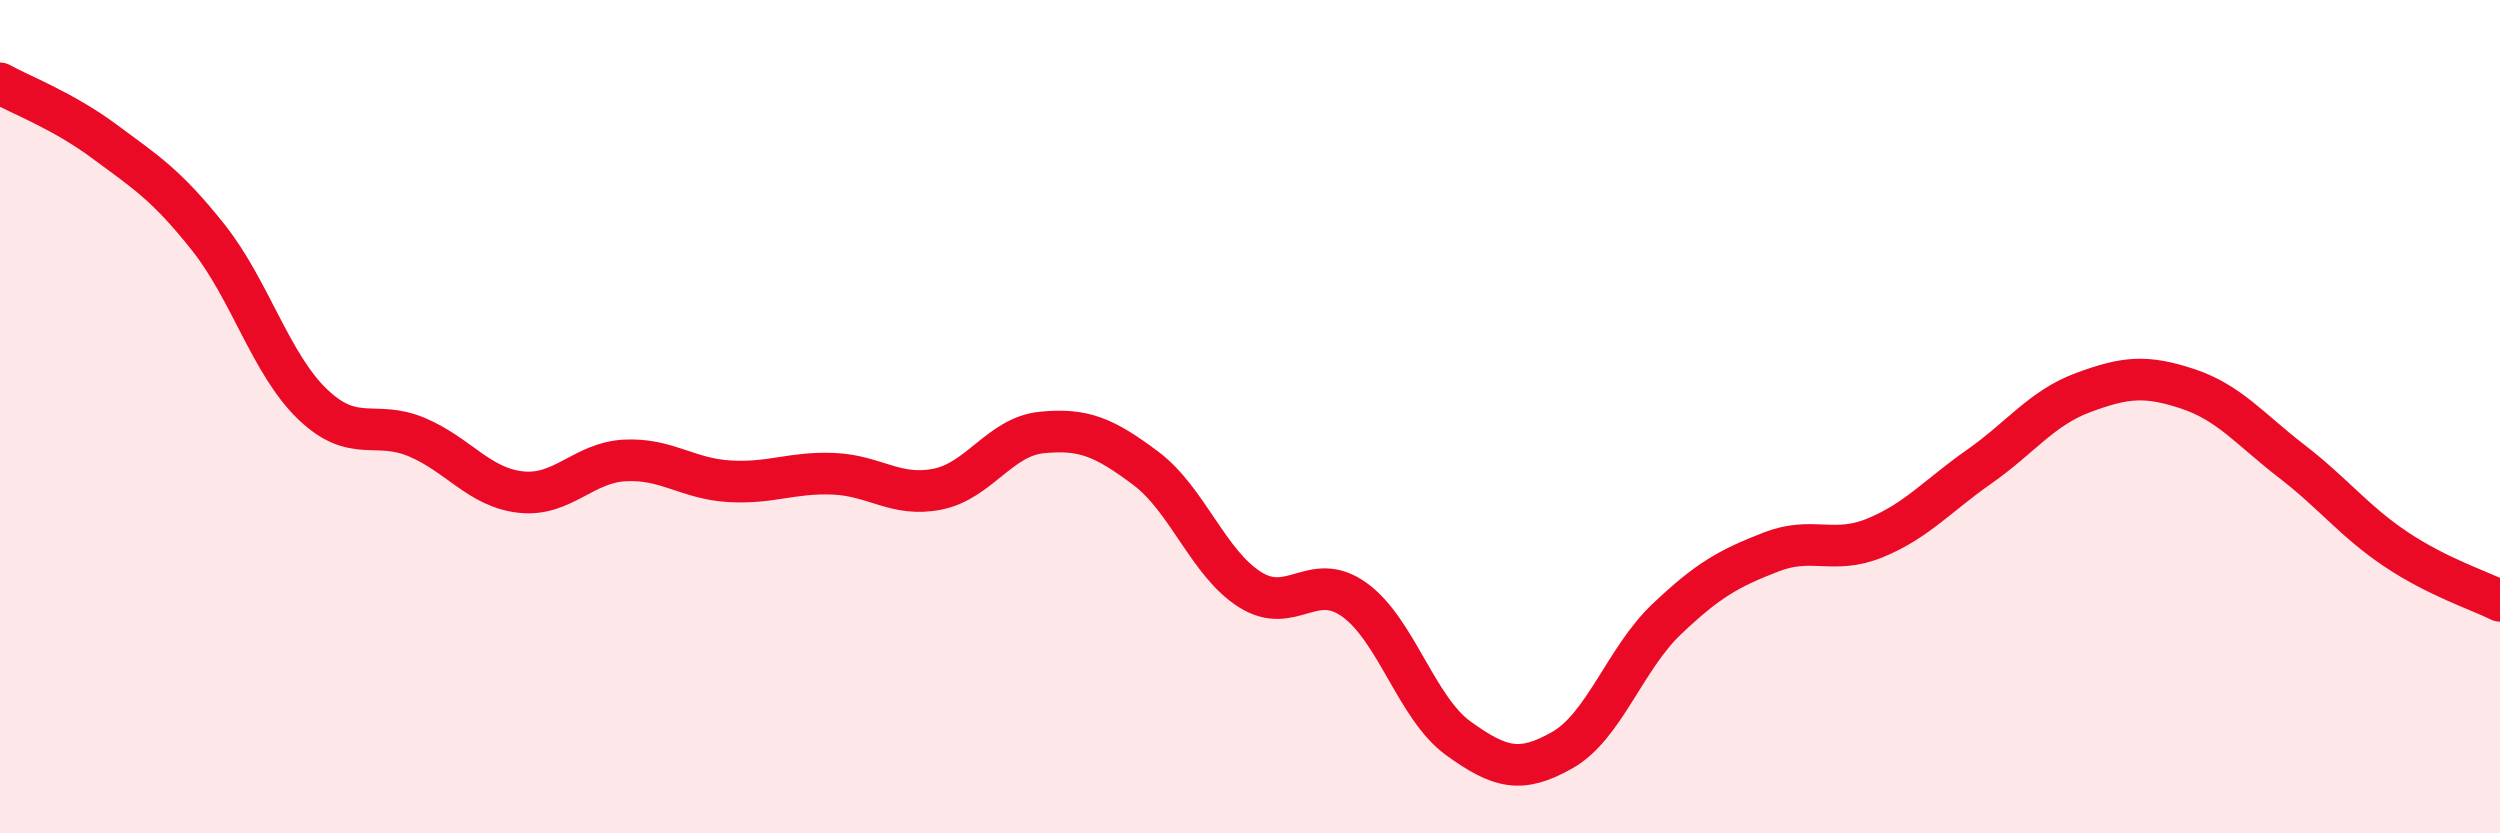 
    <svg width="60" height="20" viewBox="0 0 60 20" xmlns="http://www.w3.org/2000/svg">
      <path
        d="M 0,2 C 0.5,2.28 1.5,2.65 2.5,3.39 C 3.5,4.13 4,4.44 5,5.7 C 6,6.96 6.5,8.74 7.5,9.7 C 8.5,10.66 9,10.07 10,10.49 C 11,10.91 11.5,11.7 12.5,11.81 C 13.5,11.92 14,11.1 15,11.05 C 16,11 16.5,11.49 17.5,11.55 C 18.5,11.61 19,11.33 20,11.37 C 21,11.41 21.5,11.94 22.5,11.74 C 23.5,11.54 24,10.48 25,10.38 C 26,10.28 26.5,10.49 27.5,11.24 C 28.5,11.99 29,13.52 30,14.15 C 31,14.78 31.5,13.68 32.5,14.39 C 33.5,15.1 34,17 35,17.72 C 36,18.44 36.5,18.57 37.5,18 C 38.5,17.43 39,15.81 40,14.86 C 41,13.91 41.5,13.64 42.5,13.25 C 43.5,12.86 44,13.32 45,12.91 C 46,12.5 46.5,11.9 47.5,11.2 C 48.5,10.5 49,9.79 50,9.42 C 51,9.05 51.5,9 52.5,9.33 C 53.5,9.66 54,10.3 55,11.07 C 56,11.84 56.5,12.51 57.5,13.18 C 58.5,13.85 59.5,14.17 60,14.42L60 20L0 20Z"
        fill="#EB0A25"
        opacity="0.1"
        stroke-linecap="round"
        stroke-linejoin="round"
      />
      <path
        d="M 0,2 C 0.5,2.28 1.5,2.65 2.5,3.39 C 3.5,4.13 4,4.44 5,5.7 C 6,6.96 6.5,8.74 7.5,9.7 C 8.5,10.66 9,10.07 10,10.49 C 11,10.91 11.5,11.7 12.5,11.81 C 13.5,11.92 14,11.1 15,11.05 C 16,11 16.5,11.49 17.5,11.55 C 18.5,11.61 19,11.33 20,11.37 C 21,11.41 21.5,11.94 22.5,11.74 C 23.5,11.54 24,10.48 25,10.38 C 26,10.28 26.5,10.49 27.5,11.24 C 28.5,11.99 29,13.52 30,14.15 C 31,14.78 31.5,13.68 32.5,14.39 C 33.5,15.1 34,17 35,17.72 C 36,18.44 36.5,18.57 37.5,18 C 38.5,17.43 39,15.81 40,14.86 C 41,13.91 41.5,13.64 42.5,13.25 C 43.5,12.86 44,13.32 45,12.91 C 46,12.5 46.5,11.9 47.5,11.2 C 48.5,10.5 49,9.79 50,9.42 C 51,9.05 51.5,9 52.5,9.33 C 53.5,9.66 54,10.3 55,11.07 C 56,11.84 56.5,12.51 57.5,13.18 C 58.5,13.85 59.5,14.17 60,14.42"
        stroke="#EB0A25"
        stroke-width="1"
        fill="none"
        stroke-linecap="round"
        stroke-linejoin="round"
      />
    </svg>
  